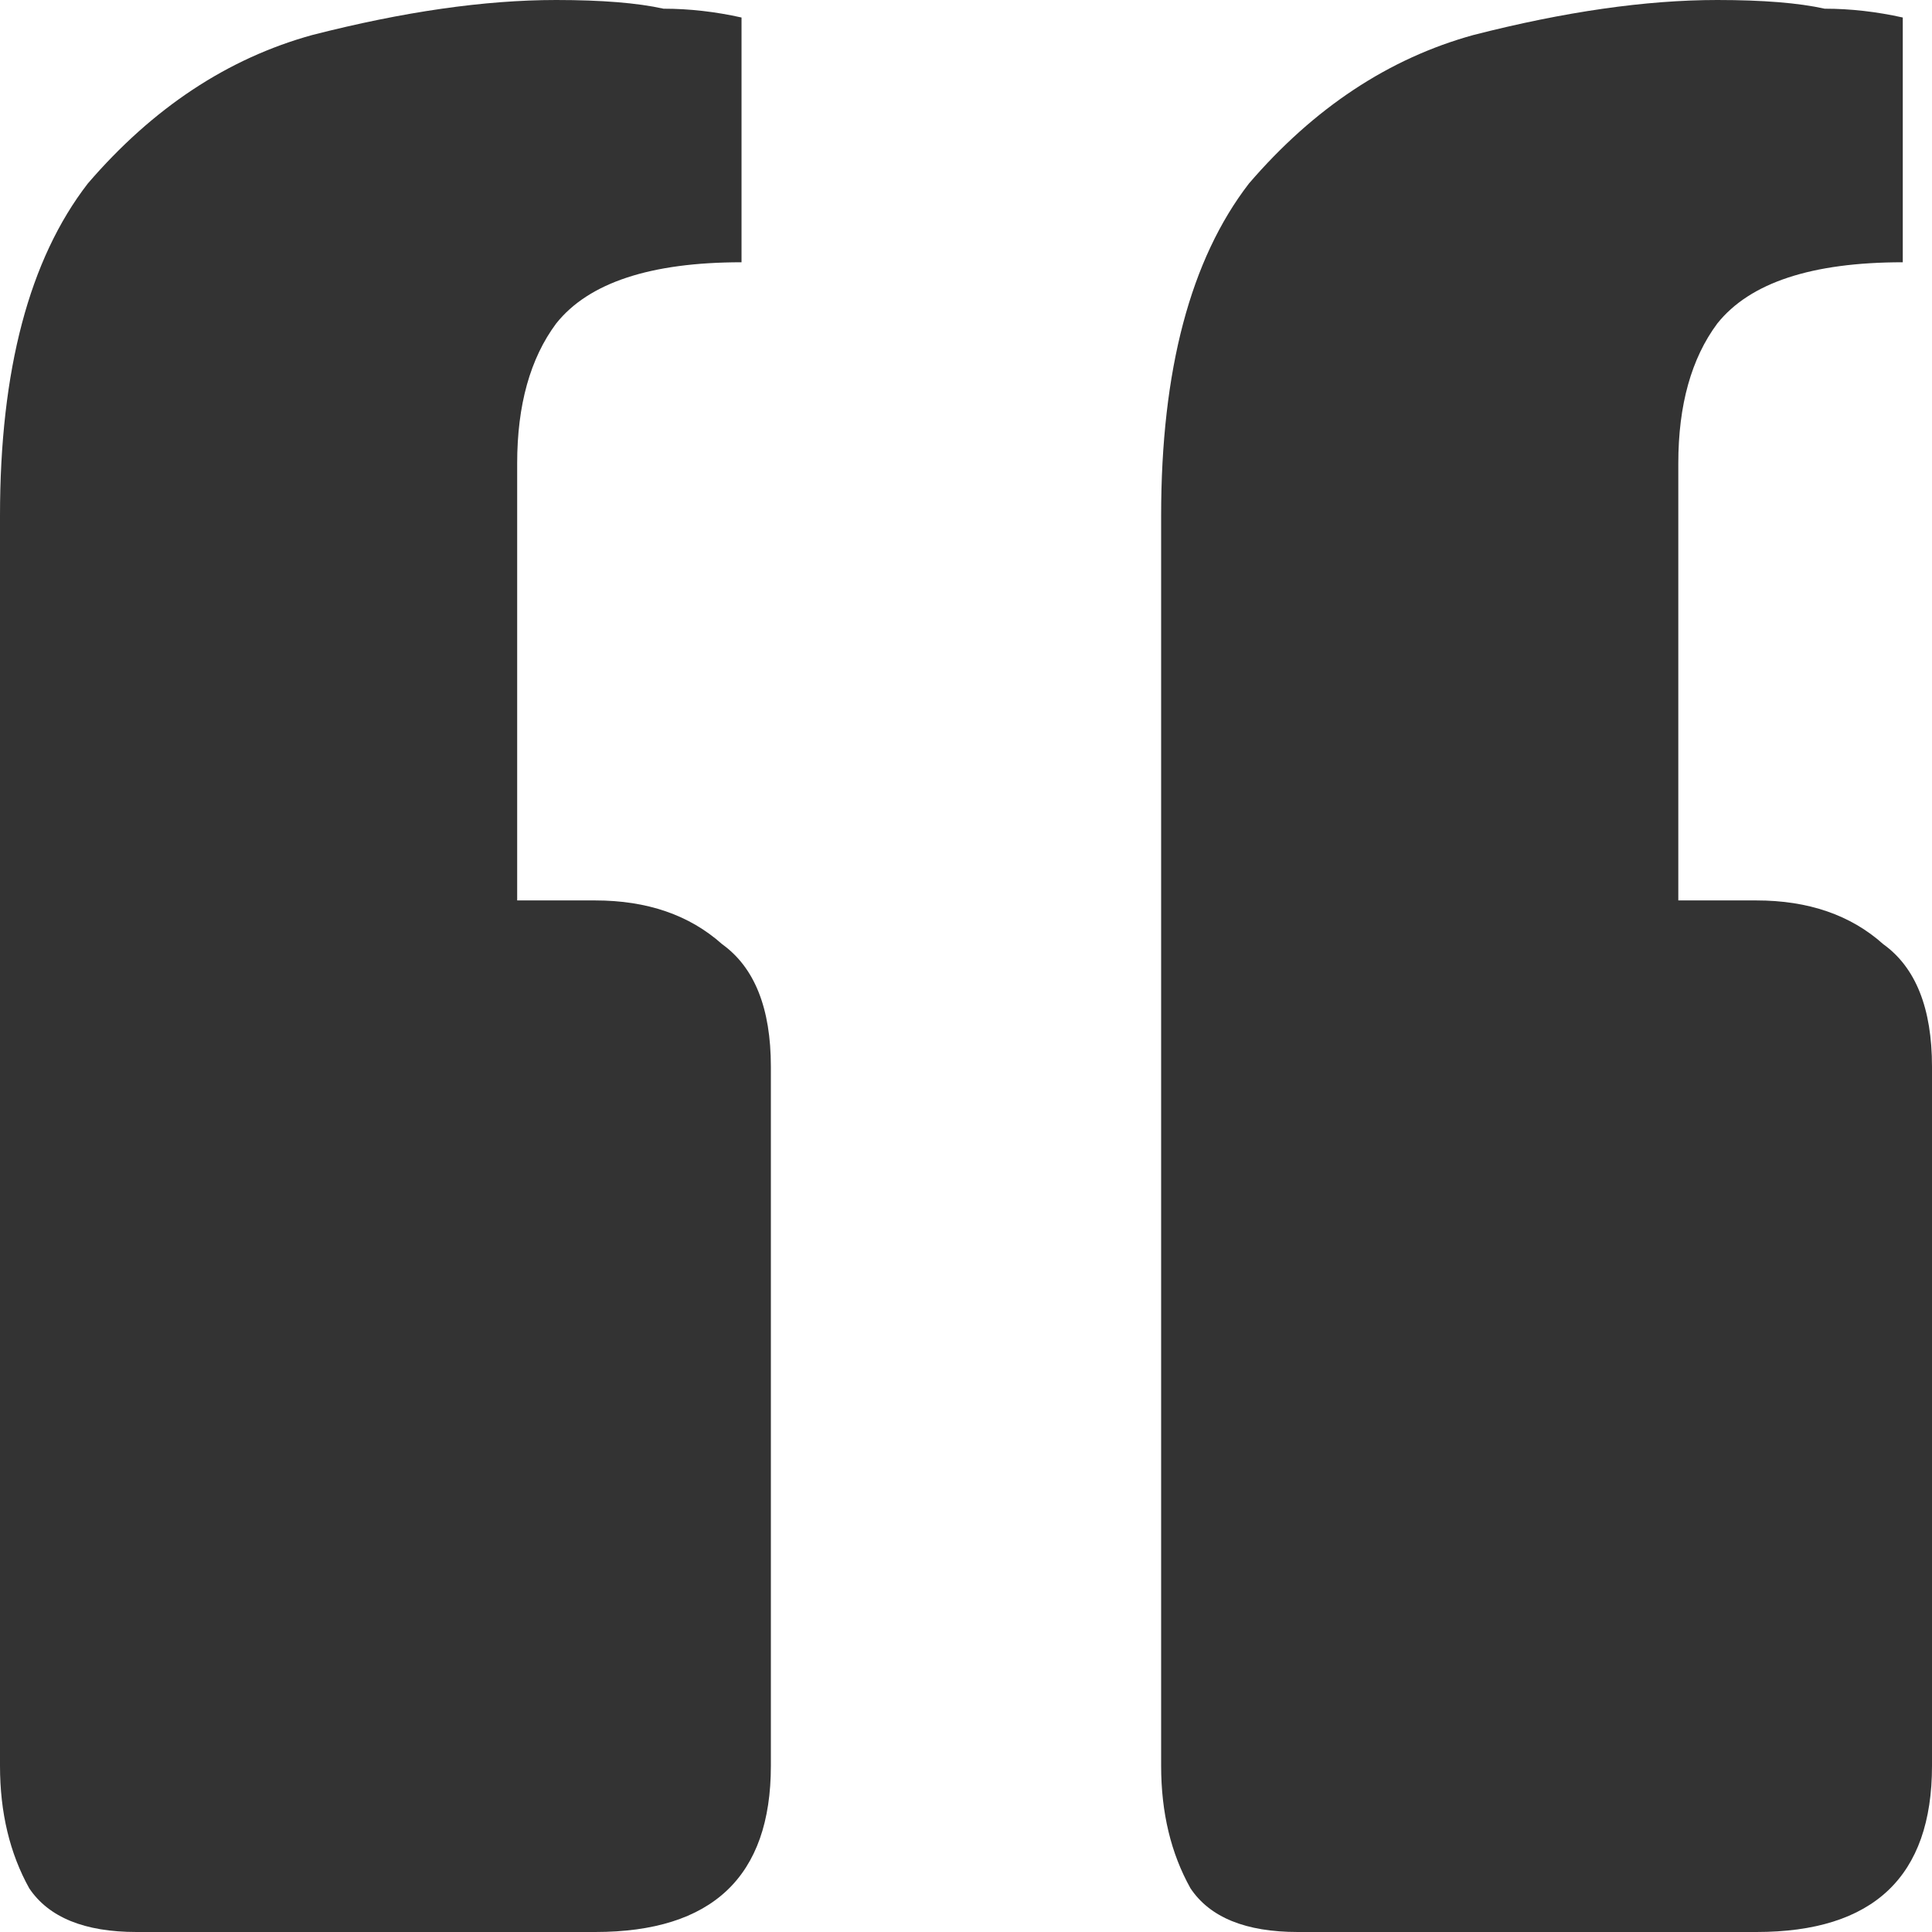 <svg width="16" height="16" viewBox="0 0 16 16" fill="none" xmlns="http://www.w3.org/2000/svg">
<path d="M1.131 16C0.7 16 0.404 15.879 0.242 15.638C0.081 15.348 0 15.011 0 14.624V4.271C0 3.065 0.242 2.148 0.727 1.52C1.266 0.893 1.886 0.483 2.586 0.29C3.34 0.097 4.013 0 4.606 0C4.983 0 5.279 0.024 5.495 0.072C5.71 0.072 5.926 0.097 6.141 0.145V2.172C5.387 2.172 4.875 2.341 4.606 2.679C4.391 2.968 4.283 3.354 4.283 3.837V7.457H4.929C5.36 7.457 5.71 7.578 5.98 7.819C6.249 8.012 6.384 8.35 6.384 8.833V14.624C6.384 15.541 5.899 16 4.929 16H1.131ZM10.748 16C10.316 16 10.02 15.879 9.859 15.638C9.697 15.348 9.616 15.011 9.616 14.624V4.271C9.616 3.065 9.859 2.148 10.343 1.52C10.882 0.893 11.502 0.483 12.202 0.29C12.956 0.097 13.63 0 14.222 0C14.599 0 14.896 0.024 15.111 0.072C15.327 0.072 15.542 0.097 15.758 0.145V2.172C15.003 2.172 14.492 2.341 14.222 2.679C14.007 2.968 13.899 3.354 13.899 3.837V7.457H14.546C14.976 7.457 15.327 7.578 15.596 7.819C15.865 8.012 16 8.35 16 8.833V14.624C16 15.541 15.515 16 14.546 16H10.748Z" fill="#333333"/>
</svg>

